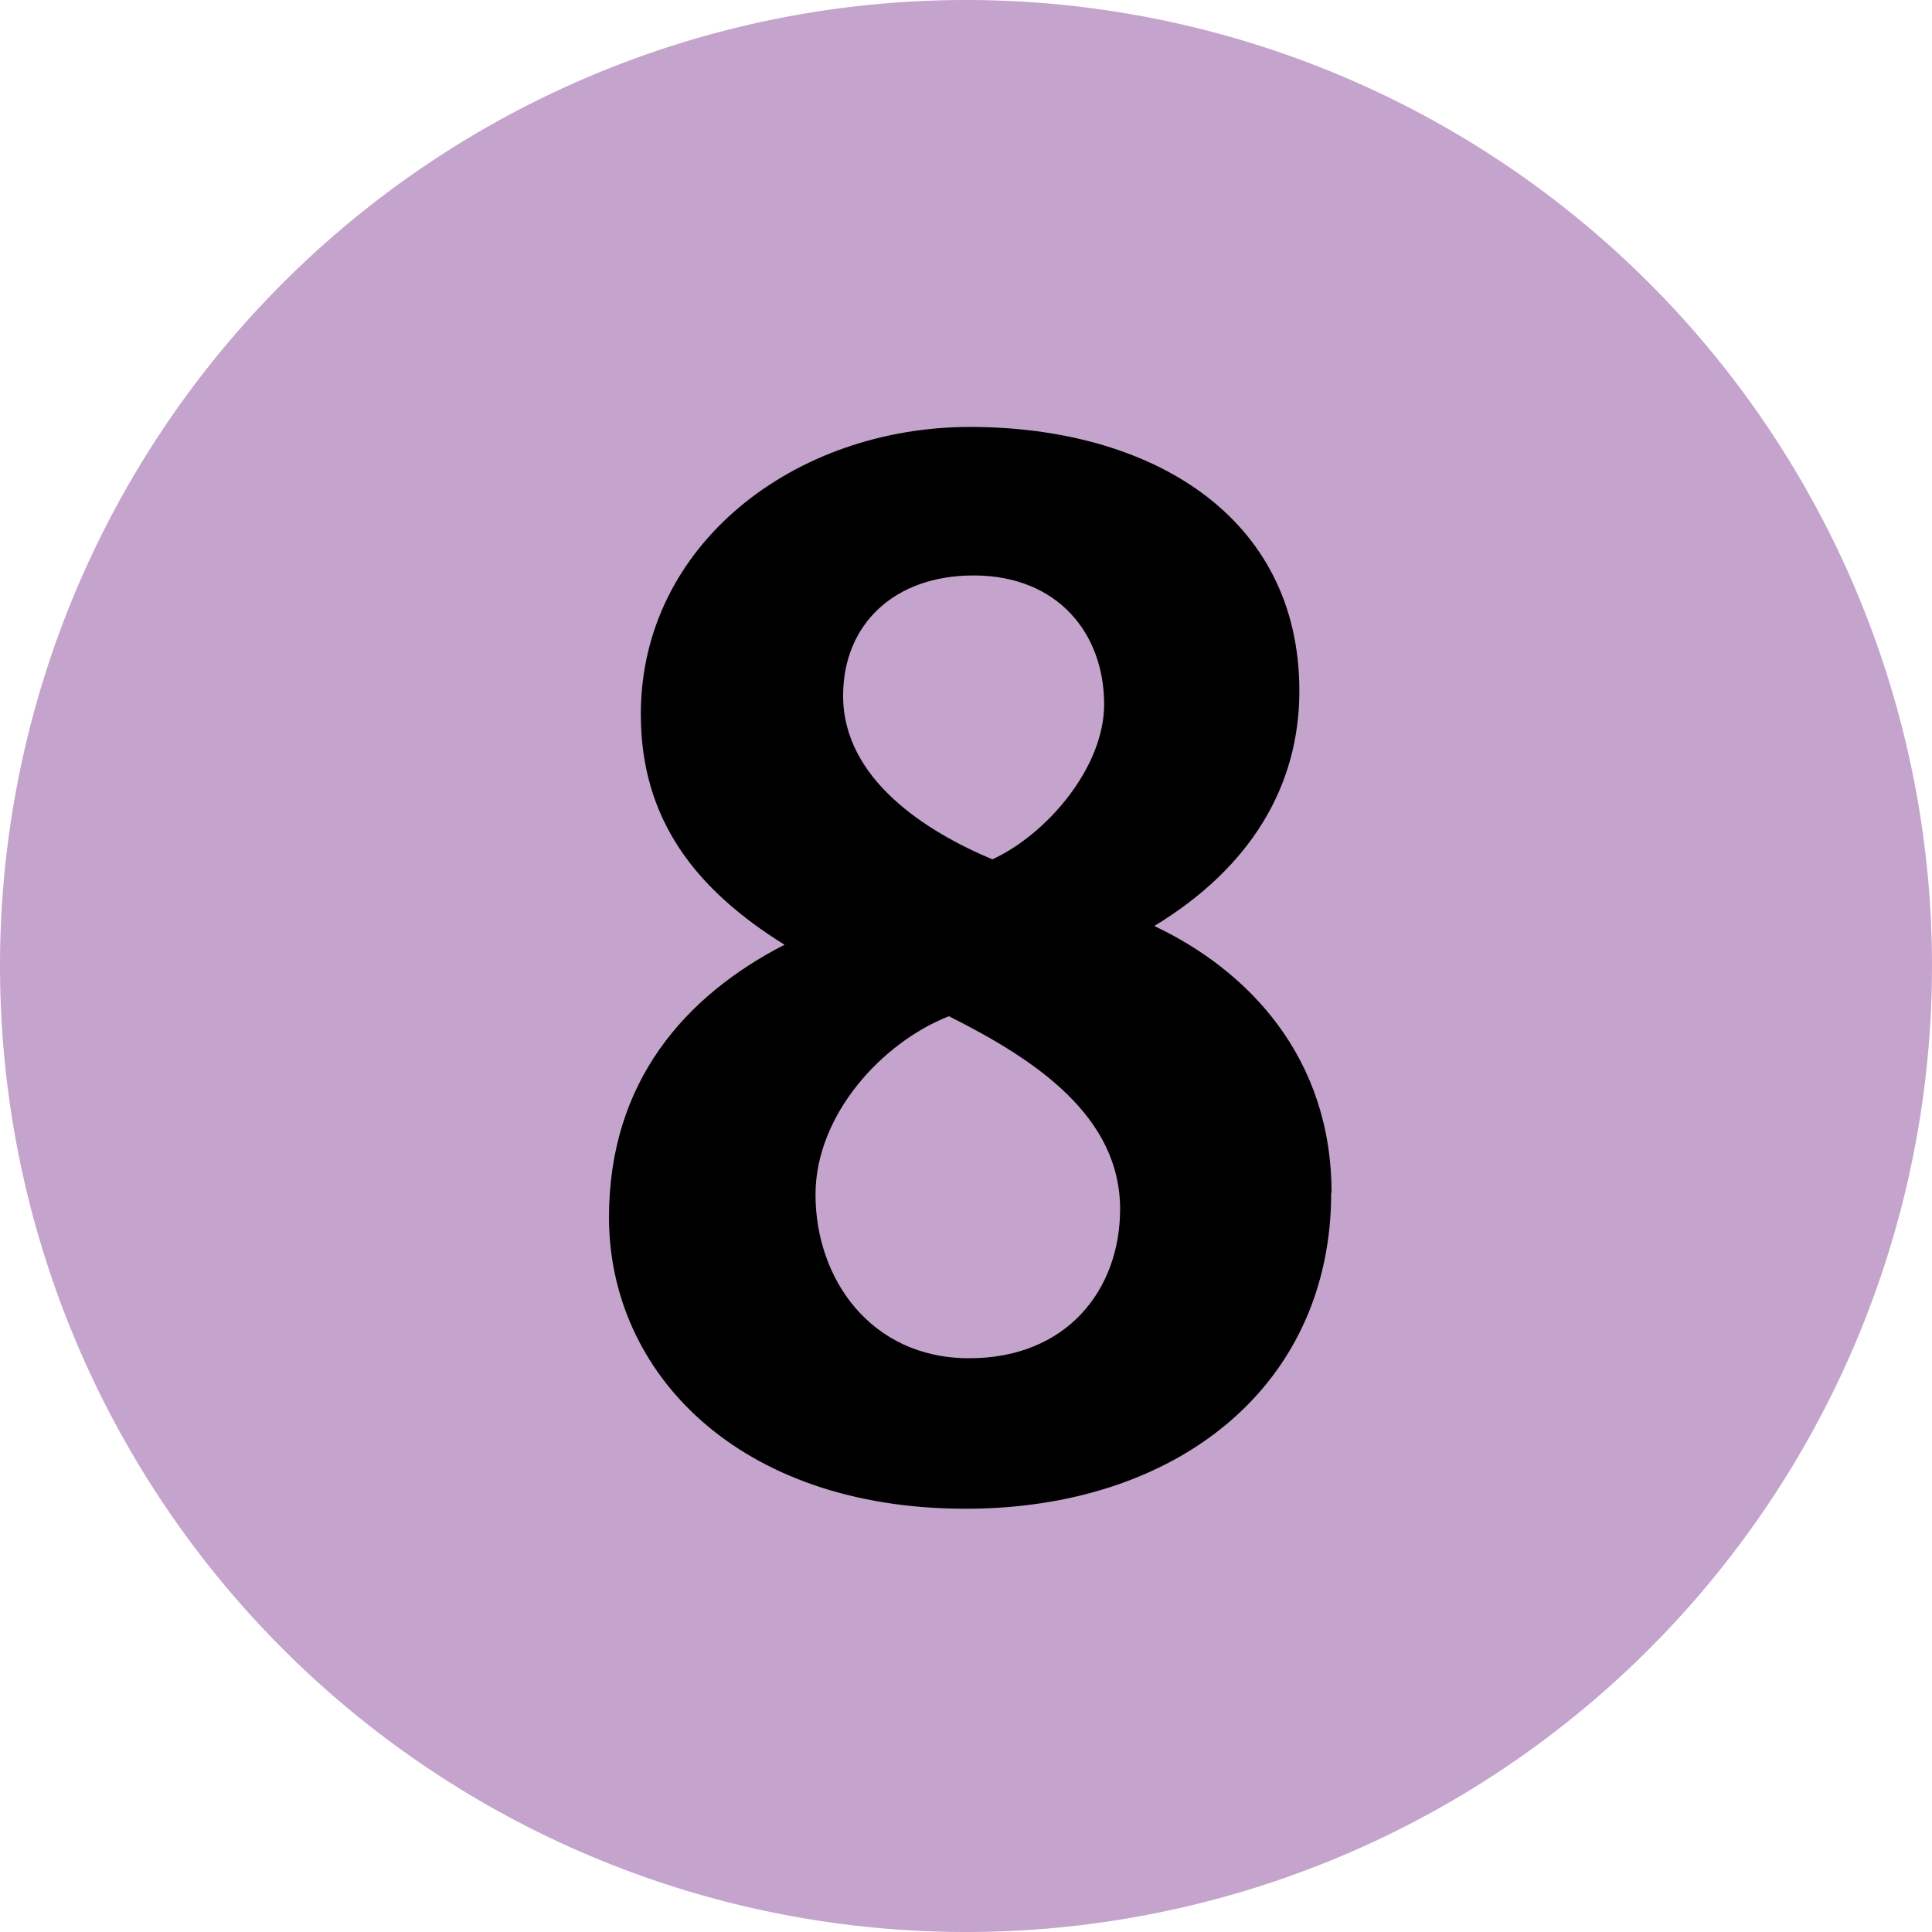 <svg xmlns="http://www.w3.org/2000/svg" viewBox="0 0 283.46 283.46"><defs><style>.cls-1{fill:#c4a4cc;}.cls-2{fill:#000000;fill-rule:evenodd;}</style></defs><g id="Layer_2" data-name="Layer 2"><g id="Layer_1-2" data-name="Layer 1"><path class="cls-1" d="M0,141.73A141.73,141.73,0,1,1,141.73,283.46,141.73,141.73,0,0,1,0,141.73"/><path class="cls-2" d="M195.36,175c0-19.8-12.12-32.57-26-39.14,14.05-8.53,21.28-20.43,21.28-34.49,0-25.75-21.92-38.73-48.32-38.73-25.72,0-48.3,17.24-48.3,42.14,0,15.54,8.11,25.75,21.08,33.83-14.47,7.44-25.75,20-25.75,40,0,22.77,18.94,42.75,52.33,42.75,30.86,0,53.63-17.86,53.63-46.37M162,103.32c0,9.36-8.52,19.15-16.4,22.76-9.57-4-21.9-11.69-21.9-24,0-10.42,7.44-17.65,19.14-17.65,12.35,0,19.16,8.5,19.16,18.94m2.34,74c0,11.92-7.87,21.91-22.14,21.91-14.46,0-22.55-11.69-22.55-24,0-11.71,9.78-22.34,19.57-26.18,12.77,6.39,25.12,14.68,25.12,28.31"/></g></g></svg>